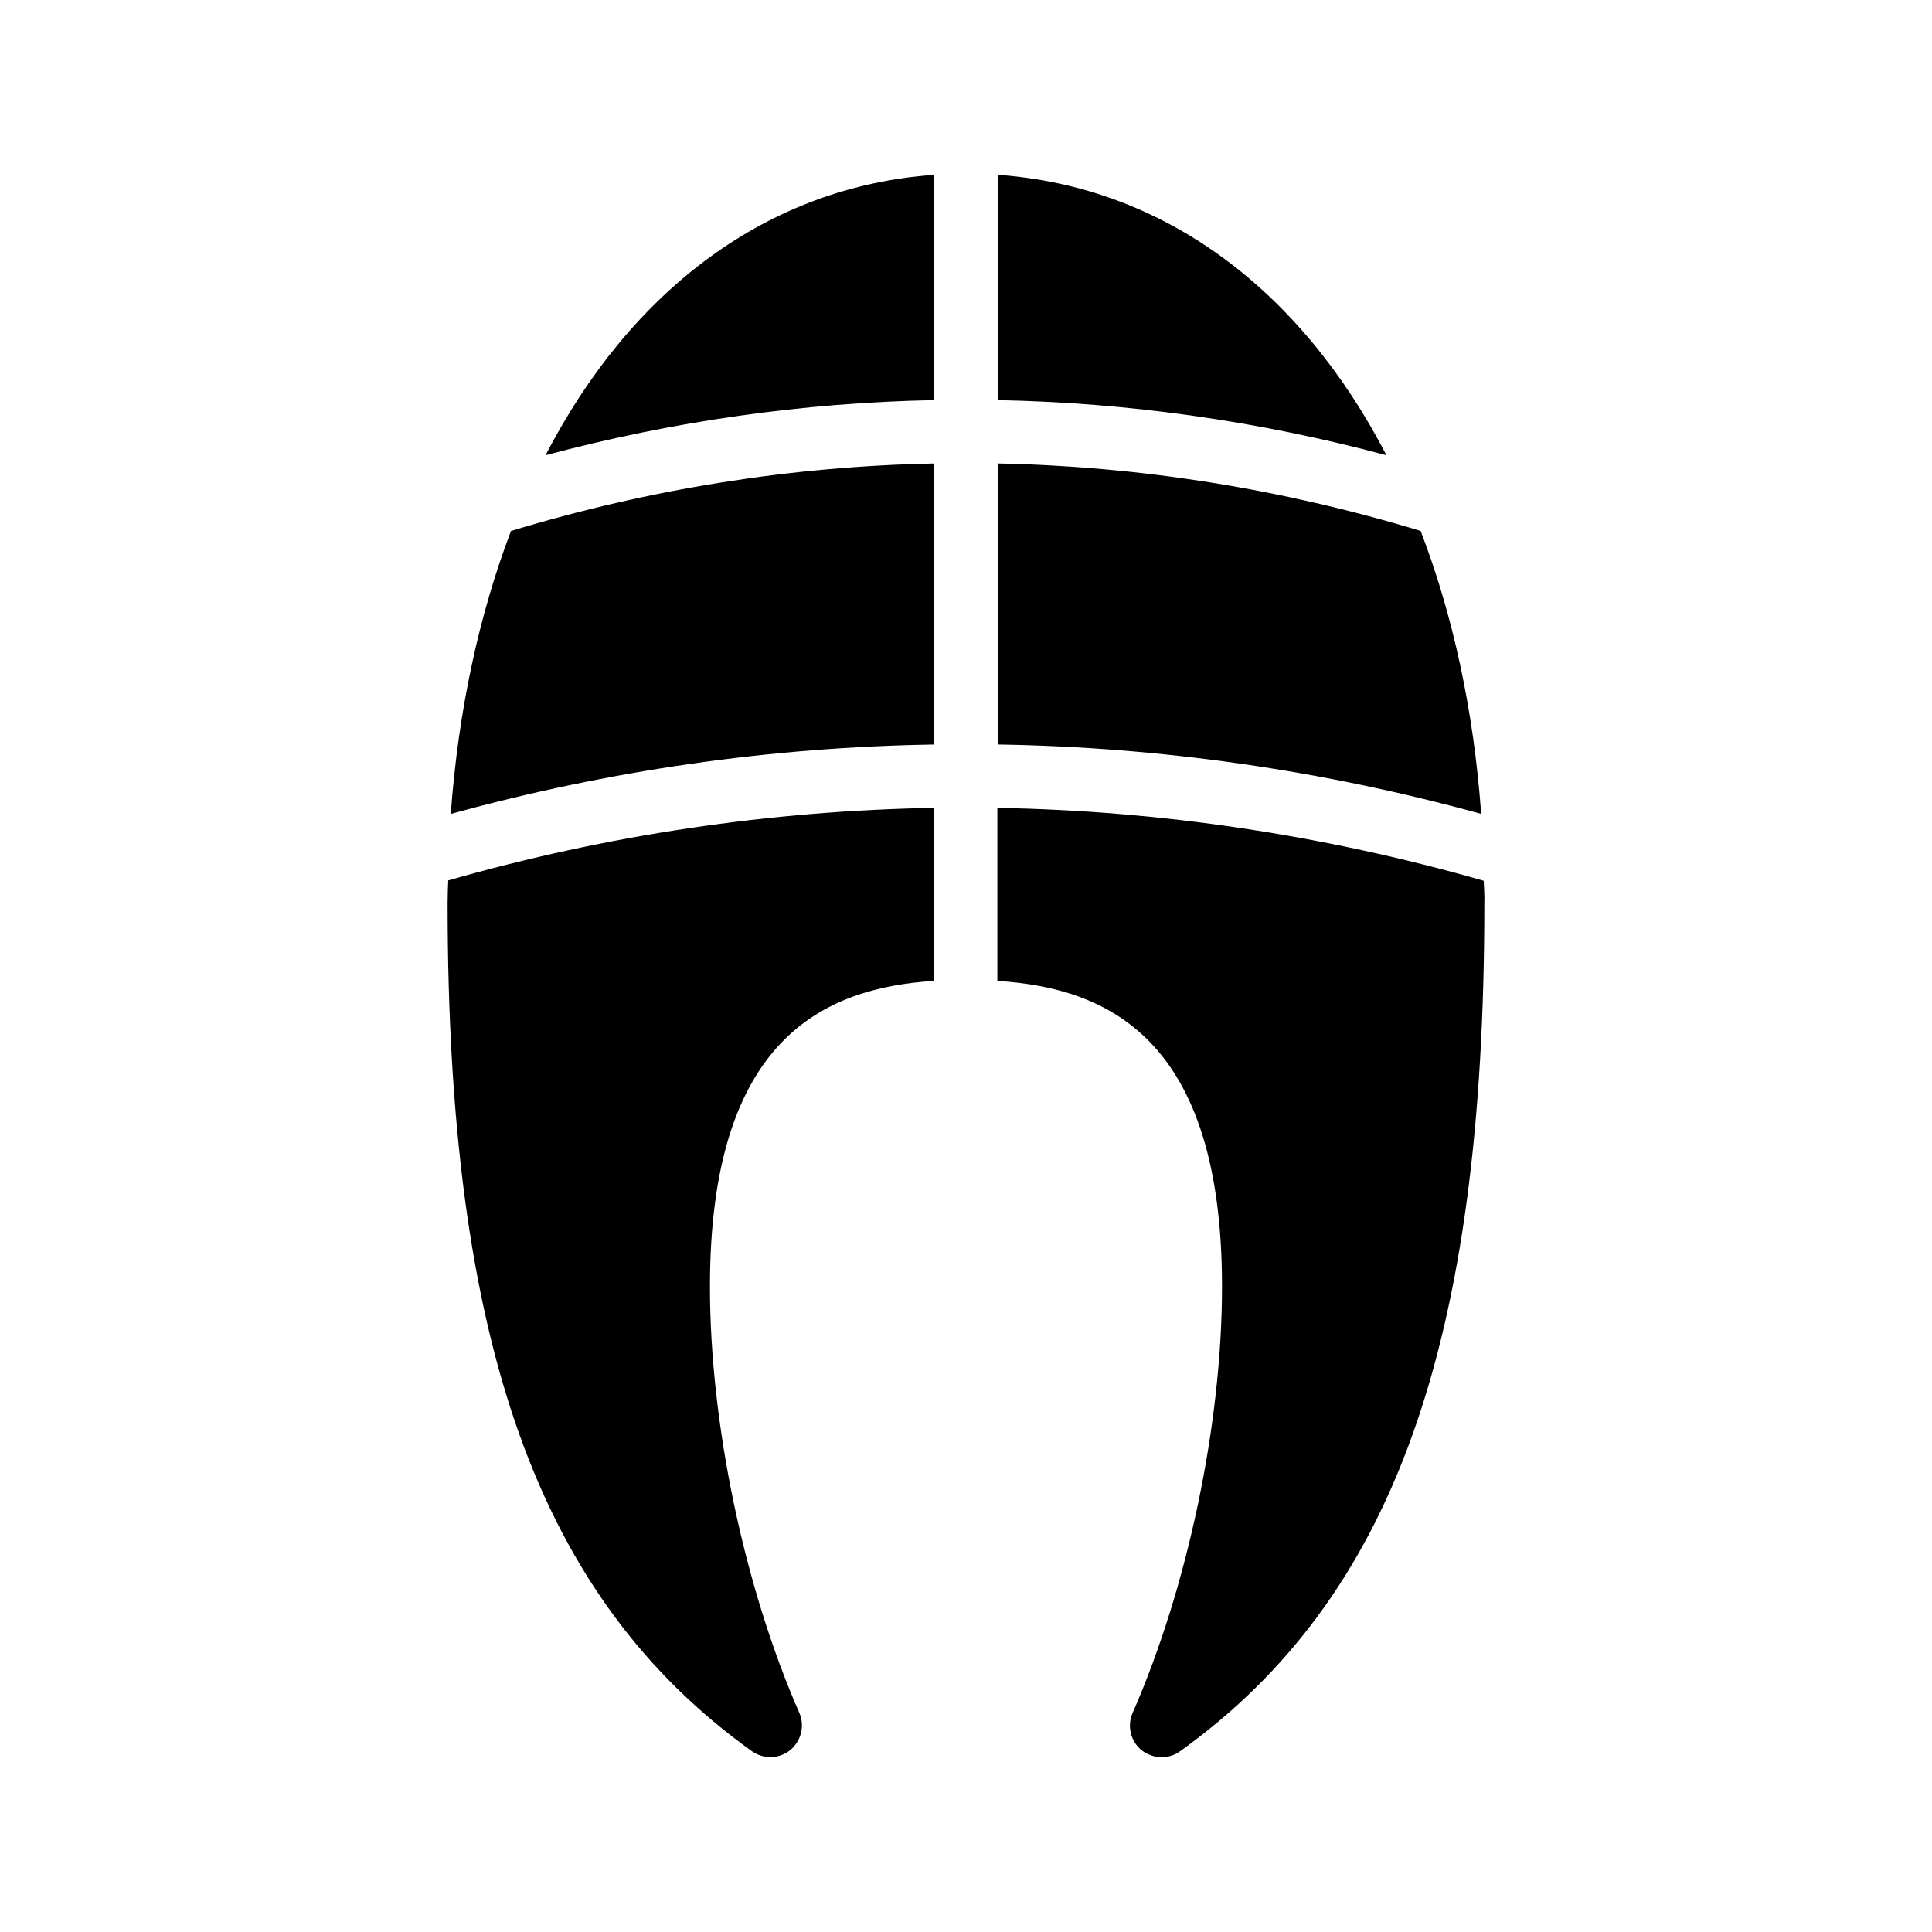 <?xml version="1.0" encoding="UTF-8"?>
<!-- Uploaded to: SVG Find, www.svgrepo.com, Generator: SVG Find Mixer Tools -->
<svg fill="#000000" width="800px" height="800px" version="1.1" viewBox="144 144 512 512" xmlns="http://www.w3.org/2000/svg">
 <g>
  <path d="m408.39 190.33v59.703c34.594 0.672 69.191 5.543 103.03 14.609-22.668-43.832-58.859-71.203-103.03-74.312z"/>
  <path d="m408.39 341.3c43.074 0.672 86.066 6.801 128.14 18.391-2.016-27.711-7.559-52.898-16.039-74.984-36.777-11.168-74.395-17.129-112.1-17.887z"/>
  <path d="m263.46 359.7c42.066-11.586 85.059-17.719 128.05-18.391v-74.48c-37.703 0.754-75.32 6.719-112.1 17.887-8.395 22.082-13.938 47.355-15.953 74.984z"/>
  <path d="m391.6 190.33c-44.168 3.106-80.359 30.48-103.03 74.312 33.922-9.07 68.434-13.938 103.03-14.609z"/>
  <path d="m537.2 377.41c-42.234-12.09-85.48-18.559-128.89-19.312v45.848c29.305 1.848 59.535 15.281 59.535 81.031 0 36.273-9.07 79.602-23.68 112.94-1.512 3.441-0.586 7.473 2.352 9.91 1.594 1.176 3.441 1.848 5.289 1.848 1.762 0 3.441-0.504 4.953-1.594 56.512-40.559 80.609-107.73 80.609-224.61 0.082-2.106-0.086-4.039-0.168-6.055z"/>
  <path d="m262.62 383.46c0 116.88 24.098 184.06 80.609 224.61 3.106 2.184 7.223 2.098 10.16-0.25 2.938-2.434 3.945-6.465 2.434-9.91-14.609-33.336-23.68-76.664-23.68-112.94 0-65.746 30.23-79.184 59.449-81.031v-45.848c-43.328 0.754-86.57 7.137-128.81 19.23-0.078 2.102-0.164 4.035-0.164 6.133z"/>
 </g>
</svg>
